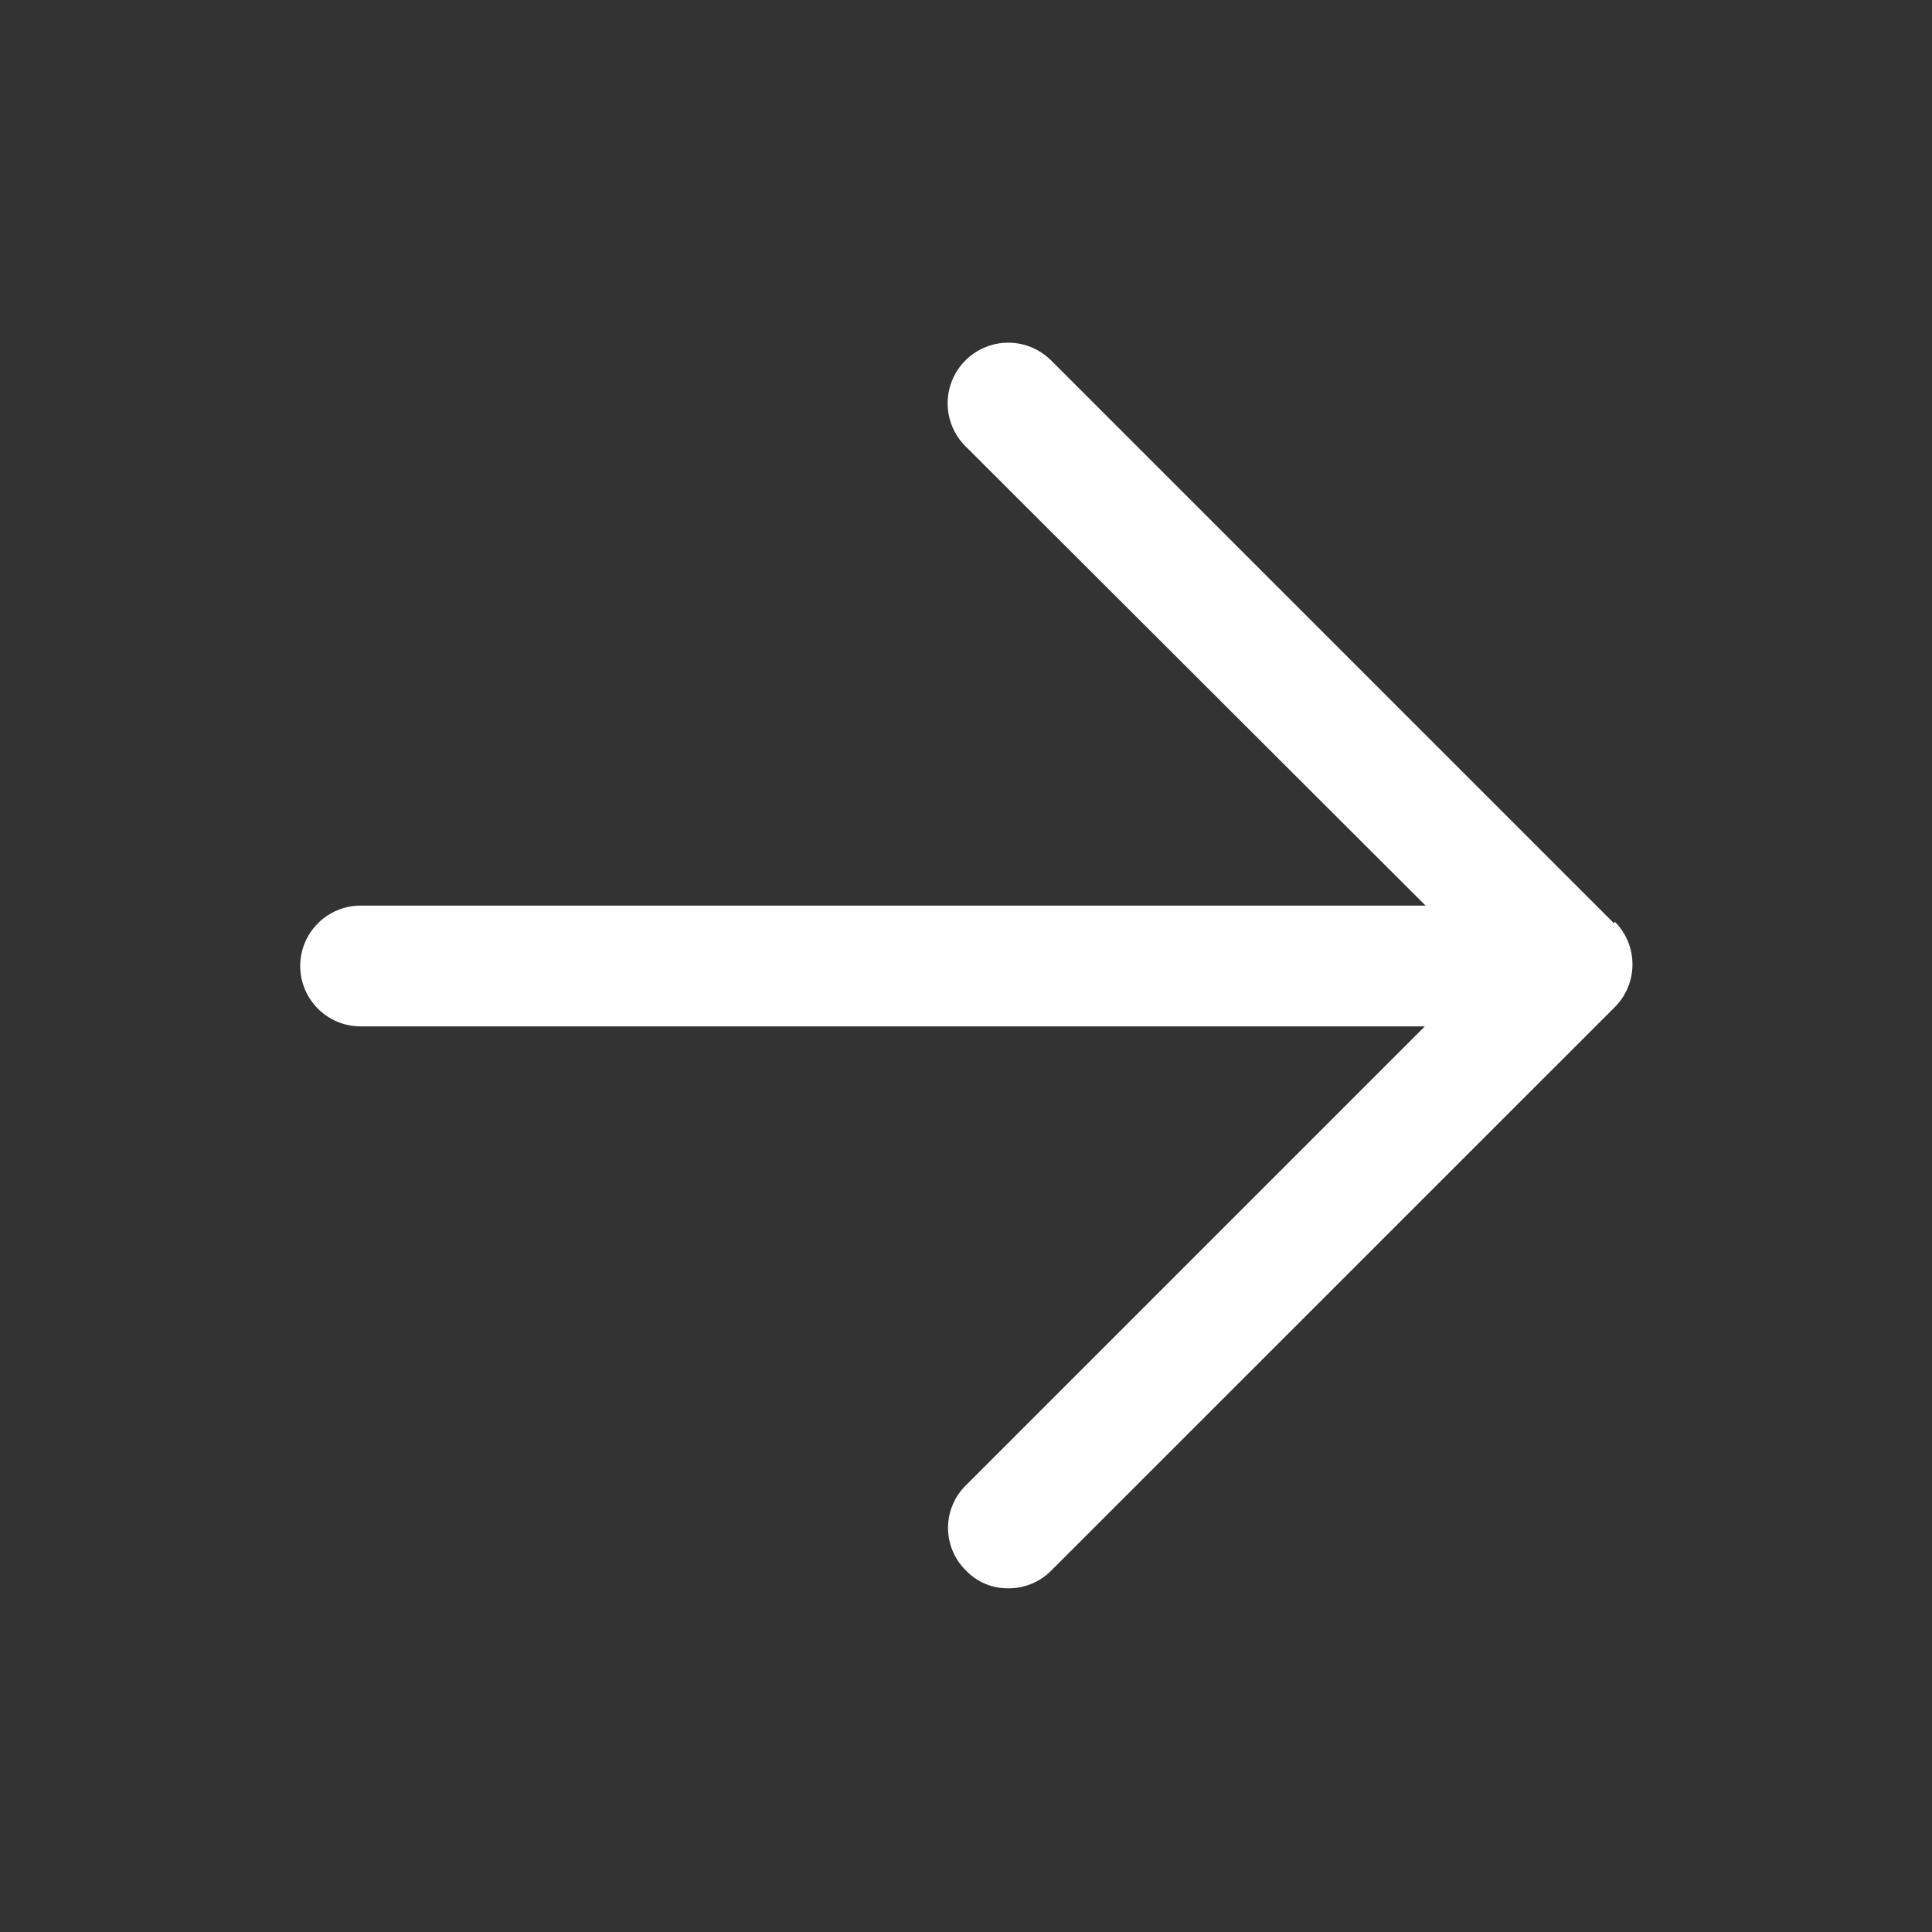 <svg width="20" height="20" viewBox="0 0 20 20" fill="none" xmlns="http://www.w3.org/2000/svg">
<rect x="0" y="0" width="20" height="20" fill="#333333" stroke="none"/>
<path d="M16.708 9.558L10.875 3.725C10.714 3.569 10.482 3.51 10.267 3.571C10.051 3.632 9.884 3.804 9.829 4.021C9.774 4.238 9.839 4.469 10 4.625L14.758 9.375H3.733C3.388 9.375 3.108 9.655 3.108 10C3.108 10.345 3.388 10.625 3.733 10.625H14.75L10 15.375C9.881 15.491 9.814 15.65 9.814 15.817C9.814 15.983 9.881 16.142 10 16.258C10.115 16.379 10.275 16.445 10.442 16.442C10.608 16.442 10.767 16.376 10.883 16.258L16.717 10.425C16.96 10.181 16.96 9.786 16.717 9.542L16.708 9.558Z" fill="white"/>
</svg>
